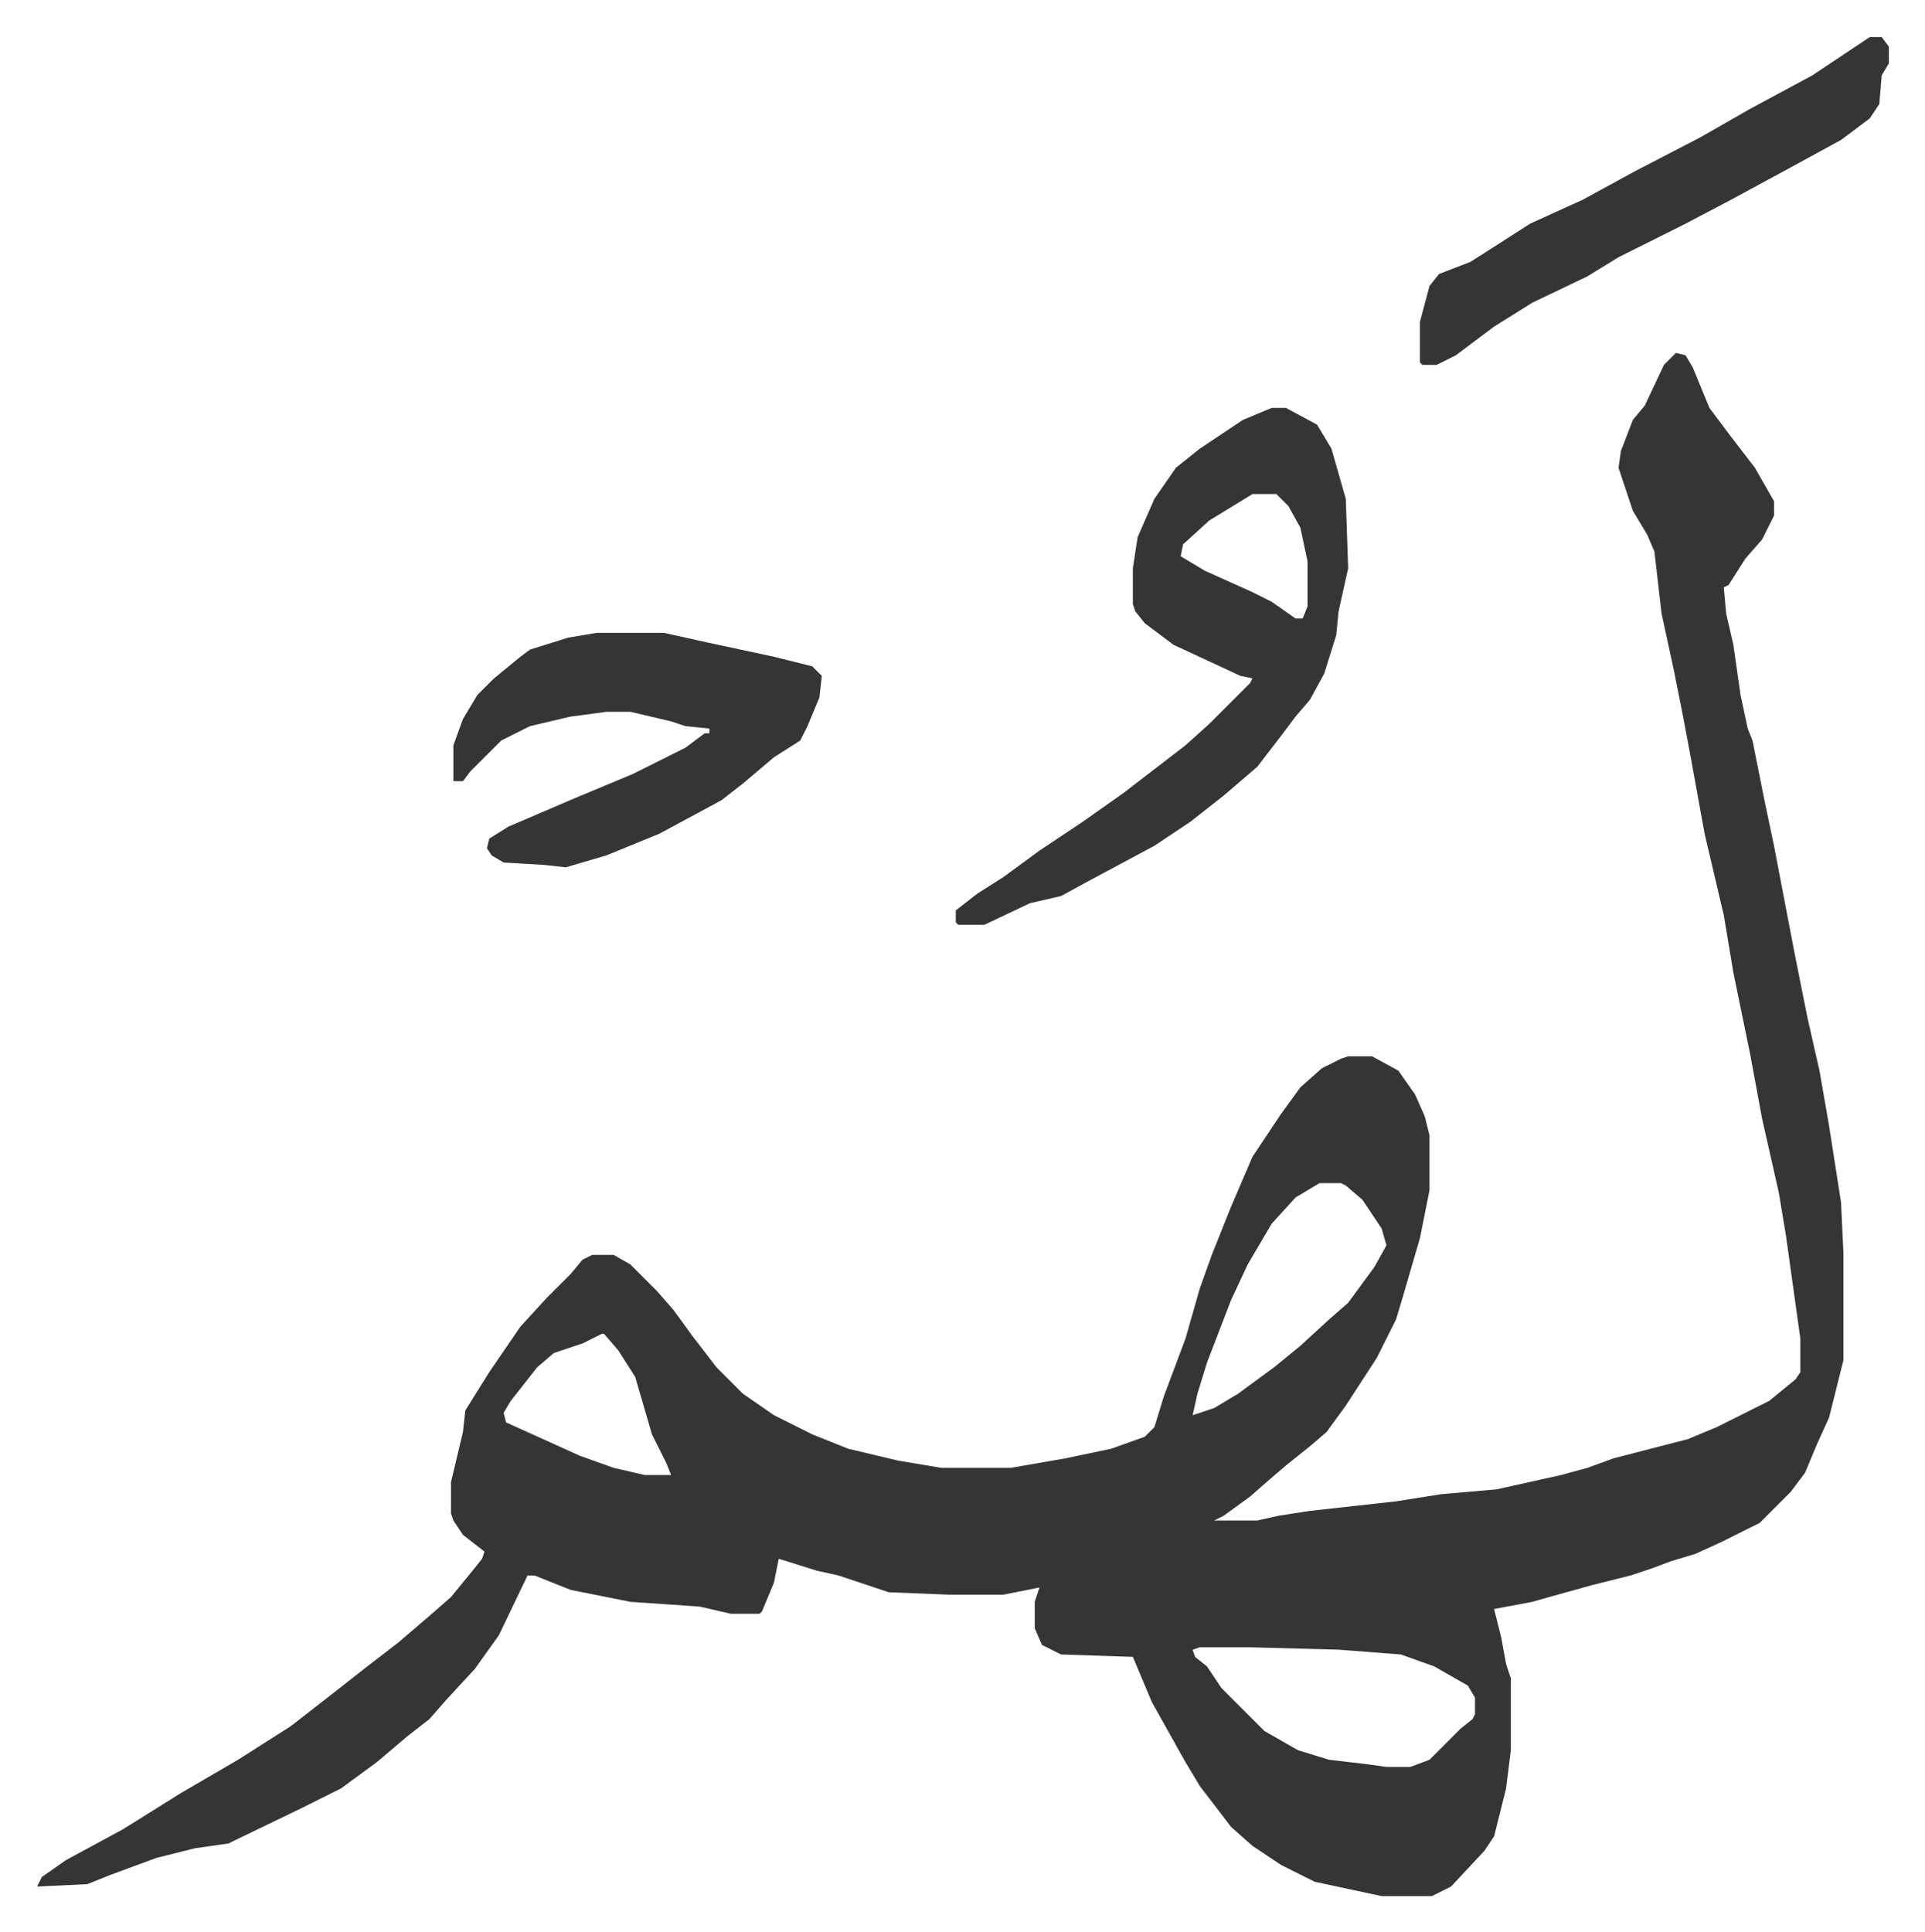 <svg xmlns="http://www.w3.org/2000/svg" viewBox="-15.5 265.5 804.6 807.6">
    <path fill="#353535" id="rule_normal" d="m685 413 4 1 3 5 7 17 9 12 10 13 8 14v6l-5 10-7 8-7 11-2 1 1 11 3 13 3 21 3 14 2 5 5 25 4 19 4 21 5 26 5 25 5 22 4 23 5 32 1 21v45l-6 24-5 11-5 12-6 8-13 13-16 8-11 5-10 3-8 3-9 3-16 4-18 5-7 2-16 3 3 12 2 11 2 6v30l-2 16-5 20-4 6-14 15-8 4h-21l-28-6-14-7-12-8-9-8-13-17-6-10-14-25-8-19-30-1-8-4-3-7v-11l2-6-15 3h-23l-25-1-15-5-6-2-9-2-16-5-2 10-5 12-1 1h-12l-13-3-29-2-25-5-15-6h-3l-12 25-10 14-12 13-7 8-9 7-13 11-15 11-16 8-29 14-2 1-14 2-16 4-19 7-10 4-21 1 2-4 10-7 24-13 24-15 24-14 22-14 18-14 14-11 13-10 14-12 8-7 9-11 4-5 1-3-9-7-4-6-1-3v-13l5-21 1-9 10-16 13-19 11-12 10-10 5-6 4-2h9l7 4 11 11 7 8 8 11 10 13 11 11 13 9 16 8 15 6 21 5 18 3h29l23-4 19-4 14-5 4-4 4-13 9-24 6-21 5-14 8-20 9-21 12-18 8-11 9-8 8-4 3-1h10l11 6 7 10 4 9 2 8v23l-4 20-7 24-3 10-8 16-13 20-8 11-7 6-10 8-7 6-8 7-11 8-4 2h18l9-2 13-2 36-4 19-3 23-2 27-6 11-3 11-4 31-8 12-5 22-11 11-9 2-3v-14l-6-43-3-18-7-31-5-27-7-34-4-24-8-34-6-33-3-16-4-20-5-23-3-26-3-7-6-10-6-18 1-7 5-13 5-6 8-17zM536 760l-10 6-10 11-10 17-7 15-10 26-4 13-2 9 9-3 10-6 15-11 11-9 12-11 8-7 11-15 5-9-2-7-8-12-7-6-2-1zm-300 63-8 4-12 4-7 6-11 14-3 5 1 4 31 14 14 5 13 3h11l-2-5-6-12-7-24-7-11-6-7zm250 131-3 1 1 3 5 4 6 9 18 18 14 8 13 4 17 2 7 1h10l8-3 13-13 5-4 1-2v-7l-3-5-14-8-14-5-26-2-37-1z"/>
    <path fill="#353535" id="rule_normal" d="M516 436h6l13 7 6 10 6 21 1 29-4 18-1 10-5 16-6 11-6 7-6 8-10 13-14 12-14 11-15 10-28 15-11 6-13 3-19 9h-11l-1-1v-5l9-7 11-7 15-11 18-12 17-12 13-10 13-10 10-9 17-17 1-2-5-1-28-13-12-9-4-5-1-3v-15l2-13 7-16 9-13 10-8 18-12zm-8 36-18 11-11 10-1 5 10 6 20 9 8 4 10 7h3l2-5v-19l-3-14-5-9-5-5zm-274 58h28l18 4 28 6 16 4 4 4-1 9-5 12-3 6-11 7-13 11-9 7-26 14-22 9-17 5-9-1-17-1-5-3-2-3 1-4 8-5 28-12 24-10 22-11 8-6h2v-2l-10-1-6-2-17-4h-10l-15 2-17 4-12 6-13 13-3 4h-4v-15l4-11 6-10 7-7 11-9 4-3 16-5zm532-249h5l3 4v7l-3 5-1 12-4 6-12 9-22 12-24 13-19 10-12 6-16 8-13 8-23 11-16 10-16 12-8 4h-6l-1-1v-17l4-15 4-5 13-5 11-7 14-9 22-10 22-12 27-14 21-12 26-14 18-12z"/>
</svg>
